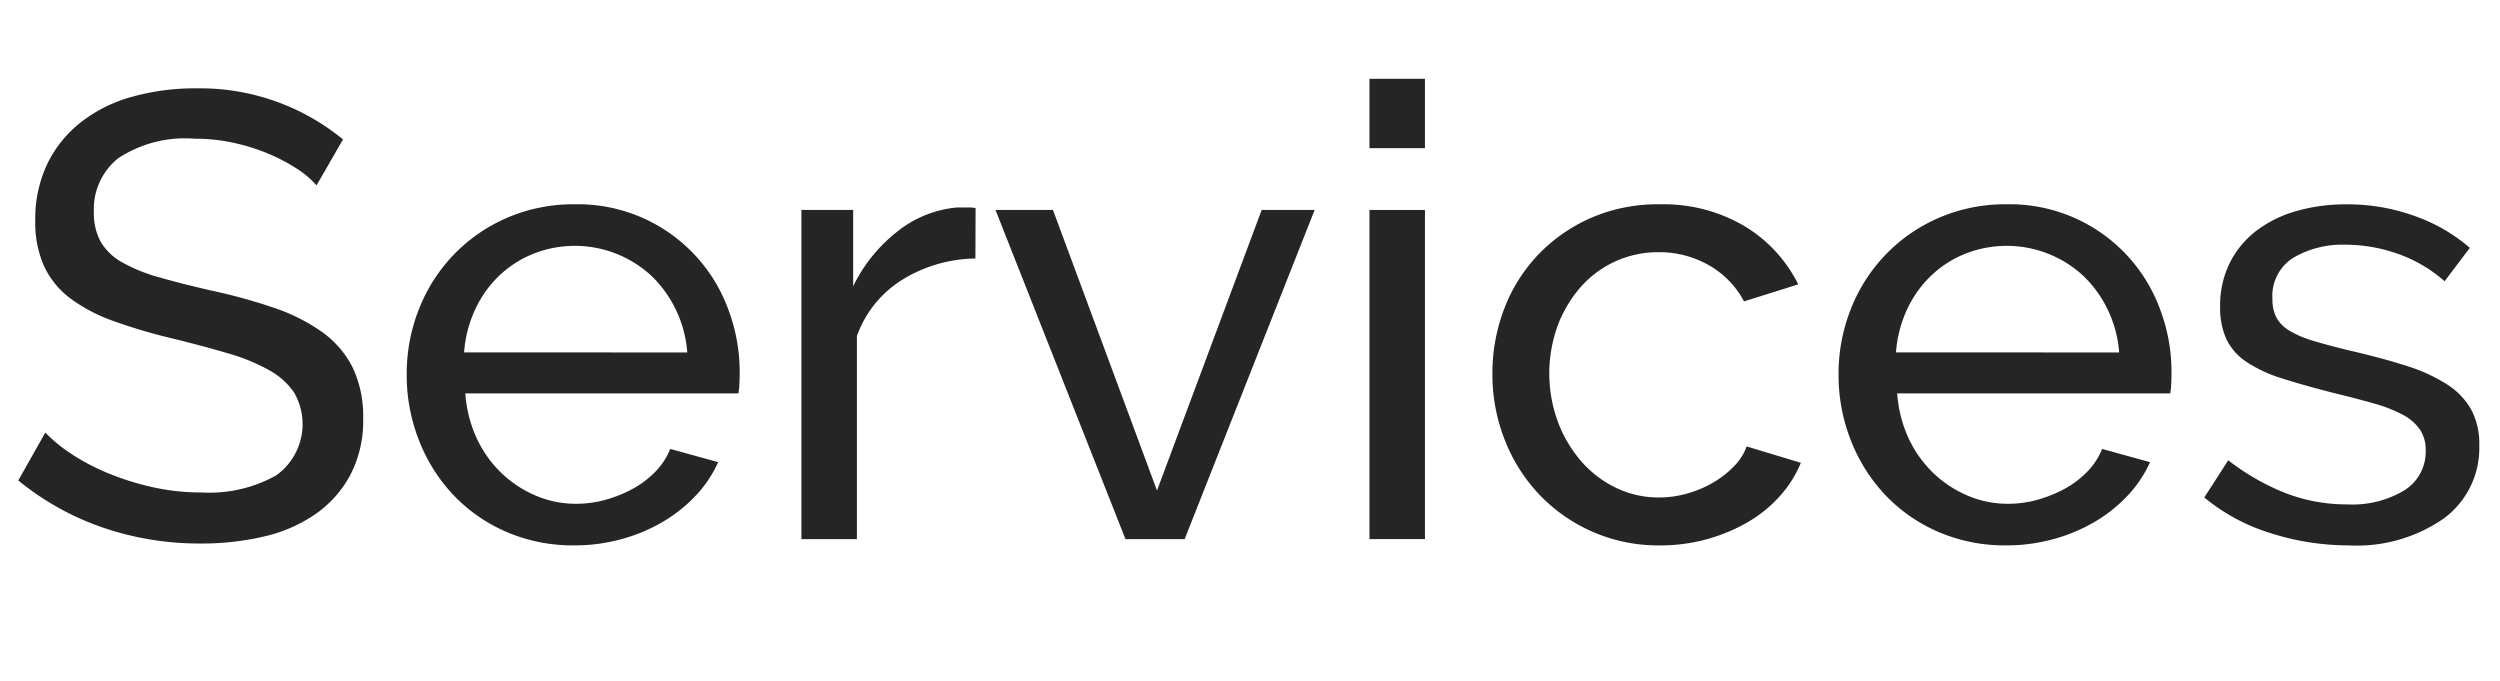 <svg id="Layer_1" data-name="Layer 1" xmlns="http://www.w3.org/2000/svg" viewBox="0 0 138.773 37.8">
  <defs>
    <style>
      .cls-1 {
        fill: #262525;
      }
    </style>
  </defs>
  <title>01 Services</title>
  <g>
    <path class="cls-1" d="M32.411,18.851a5.182,5.182,0,0,0-1.12-.945,10.068,10.068,0,0,0-1.575-.822,11.051,11.051,0,0,0-1.908-.595,9.935,9.935,0,0,0-2.152-.228A6.754,6.754,0,0,0,21.4,17.346a3.612,3.612,0,0,0-1.348,2.975A3.3,3.3,0,0,0,20.441,22a3.155,3.155,0,0,0,1.208,1.138,9.135,9.135,0,0,0,2.047.822q1.225.352,2.9.735a30.142,30.142,0,0,1,3.483.963,10.153,10.153,0,0,1,2.66,1.347,5.4,5.4,0,0,1,1.68,1.961A6.3,6.3,0,0,1,35,31.8a6.494,6.494,0,0,1-.7,3.1,6.209,6.209,0,0,1-1.907,2.17,8.264,8.264,0,0,1-2.853,1.261,15.045,15.045,0,0,1-3.57.4,16.491,16.491,0,0,1-5.442-.893,15.2,15.2,0,0,1-4.672-2.607l1.5-2.66a8.293,8.293,0,0,0,1.453,1.19,11.869,11.869,0,0,0,2.03,1.067,15.08,15.08,0,0,0,2.45.77,12.4,12.4,0,0,0,2.748.3,7.622,7.622,0,0,0,4.13-.945,3.495,3.495,0,0,0,1-4.6,4.015,4.015,0,0,0-1.383-1.242,10.624,10.624,0,0,0-2.257-.928q-1.348-.4-3.062-.822a30.344,30.344,0,0,1-3.325-.98,9.035,9.035,0,0,1-2.4-1.26,4.745,4.745,0,0,1-1.452-1.785,5.913,5.913,0,0,1-.49-2.52,7.108,7.108,0,0,1,.665-3.15,6.6,6.6,0,0,1,1.855-2.31,8.1,8.1,0,0,1,2.835-1.418,12.908,12.908,0,0,1,3.57-.473A12.51,12.51,0,0,1,33.881,16.3Z" transform="translate(-14.841 -8.561)"/>
    <path class="cls-1" d="M46.726,38.835a9.314,9.314,0,0,1-3.78-.752,8.94,8.94,0,0,1-2.94-2.048A9.318,9.318,0,0,1,38.1,33.008a9.887,9.887,0,0,1-.683-3.657A9.756,9.756,0,0,1,38.1,25.71a9.234,9.234,0,0,1,1.925-3.01,9.131,9.131,0,0,1,2.958-2.047,9.3,9.3,0,0,1,3.78-.753,8.883,8.883,0,0,1,8.487,5.792A9.8,9.8,0,0,1,55.9,29.21c0,.258-.006.49-.018.7a3.841,3.841,0,0,1-.053.49H40.671a7.083,7.083,0,0,0,.63,2.485,6.4,6.4,0,0,0,1.365,1.925,6.291,6.291,0,0,0,1.908,1.26,5.689,5.689,0,0,0,2.257.455,5.994,5.994,0,0,0,1.645-.228,7.132,7.132,0,0,0,1.505-.612,5.218,5.218,0,0,0,1.242-.945,3.855,3.855,0,0,0,.823-1.26l2.66.735a6.705,6.705,0,0,1-1.242,1.854,8.226,8.226,0,0,1-1.82,1.452,9.368,9.368,0,0,1-2.292.963A9.758,9.758,0,0,1,46.726,38.835Zm6.265-10.71a6.594,6.594,0,0,0-.647-2.4,6.424,6.424,0,0,0-1.365-1.872,6.257,6.257,0,0,0-6.527-1.208,5.934,5.934,0,0,0-1.907,1.226,6.183,6.183,0,0,0-1.33,1.872,6.885,6.885,0,0,0-.613,2.38Z" transform="translate(-14.841 -8.561)"/>
    <path class="cls-1" d="M68.985,22.911a7.915,7.915,0,0,0-4.078,1.19,6.073,6.073,0,0,0-2.5,3.115v11.27h-3.08V20.216H62.2v4.234a8.621,8.621,0,0,1,2.485-3.062,6.183,6.183,0,0,1,3.29-1.312h.6a2.169,2.169,0,0,1,.42.035Z" transform="translate(-14.841 -8.561)"/>
    <path class="cls-1" d="M77.315,38.486,70.1,20.216H73.29l5.775,15.574,5.81-15.574h2.94L80.6,38.486Z" transform="translate(-14.841 -8.561)"/>
    <path class="cls-1" d="M90.859,16.786v-3.85h3.08v3.85Zm0,21.7V20.216h3.08v18.27Z" transform="translate(-14.841 -8.561)"/>
    <path class="cls-1" d="M97.684,29.316a9.978,9.978,0,0,1,.665-3.64,8.952,8.952,0,0,1,1.89-2.993,9.12,9.12,0,0,1,2.922-2.029,9.268,9.268,0,0,1,3.8-.753,8.863,8.863,0,0,1,4.708,1.207,7.847,7.847,0,0,1,2.992,3.238l-3.01.944a5.018,5.018,0,0,0-1.96-2.012,5.558,5.558,0,0,0-2.8-.718,5.717,5.717,0,0,0-4.3,1.925,6.978,6.978,0,0,0-1.278,2.135,7.793,7.793,0,0,0,.018,5.391,7.186,7.186,0,0,0,1.313,2.188,5.984,5.984,0,0,0,1.925,1.452,5.43,5.43,0,0,0,2.362.525,5.72,5.72,0,0,0,1.592-.228,6.089,6.089,0,0,0,1.435-.613,5.393,5.393,0,0,0,1.138-.893,3.04,3.04,0,0,0,.7-1.1l3.01.909a6.469,6.469,0,0,1-1.172,1.855,7.348,7.348,0,0,1-1.768,1.435,9.671,9.671,0,0,1-4.865,1.295A9.115,9.115,0,0,1,100.274,36a9.318,9.318,0,0,1-1.908-3.027A9.887,9.887,0,0,1,97.684,29.316Z" transform="translate(-14.841 -8.561)"/>
    <path class="cls-1" d="M126.209,38.835a9.314,9.314,0,0,1-3.78-.752,8.94,8.94,0,0,1-2.94-2.048,9.318,9.318,0,0,1-1.908-3.027,9.887,9.887,0,0,1-.683-3.657,9.756,9.756,0,0,1,.683-3.641,9.234,9.234,0,0,1,1.925-3.01,9.131,9.131,0,0,1,2.958-2.047,9.3,9.3,0,0,1,3.78-.753,8.883,8.883,0,0,1,8.487,5.792,9.8,9.8,0,0,1,.648,3.518c0,.258-.006.49-.018.7a3.841,3.841,0,0,1-.053.49H120.154a7.083,7.083,0,0,0,.63,2.485,6.4,6.4,0,0,0,1.365,1.925,6.291,6.291,0,0,0,1.908,1.26,5.689,5.689,0,0,0,2.257.455,5.994,5.994,0,0,0,1.645-.228,7.132,7.132,0,0,0,1.505-.612,5.218,5.218,0,0,0,1.242-.945,3.855,3.855,0,0,0,.823-1.26l2.66.735a6.705,6.705,0,0,1-1.242,1.854,8.226,8.226,0,0,1-1.82,1.452,9.368,9.368,0,0,1-2.292.963A9.758,9.758,0,0,1,126.209,38.835Zm6.265-10.71a6.594,6.594,0,0,0-.647-2.4,6.424,6.424,0,0,0-1.365-1.872,6.257,6.257,0,0,0-6.527-1.208,5.934,5.934,0,0,0-1.907,1.226,6.183,6.183,0,0,0-1.33,1.872,6.885,6.885,0,0,0-.613,2.38Z" transform="translate(-14.841 -8.561)"/>
    <path class="cls-1" d="M145.214,38.835a14.2,14.2,0,0,1-4.34-.682,10.7,10.7,0,0,1-3.675-1.978l1.33-2.065a12.929,12.929,0,0,0,3.22,1.838,9.469,9.469,0,0,0,3.4.612,5.6,5.6,0,0,0,3.167-.788,2.523,2.523,0,0,0,1.173-2.222,2,2,0,0,0-.315-1.138,2.652,2.652,0,0,0-.945-.822,7.769,7.769,0,0,0-1.61-.631q-.98-.28-2.275-.595-1.646-.42-2.835-.8a7.686,7.686,0,0,1-1.96-.91,3.183,3.183,0,0,1-1.12-1.26,4.22,4.22,0,0,1-.35-1.82,5.293,5.293,0,0,1,.542-2.433,5.134,5.134,0,0,1,1.487-1.785,6.713,6.713,0,0,1,2.223-1.085,9.9,9.9,0,0,1,2.748-.367,10.941,10.941,0,0,1,3.85.665,9.485,9.485,0,0,1,3.01,1.75l-1.4,1.854a7.887,7.887,0,0,0-2.59-1.522,8.77,8.77,0,0,0-2.94-.507,5.371,5.371,0,0,0-2.853.717,2.487,2.487,0,0,0-1.173,2.293,2.183,2.183,0,0,0,.228,1.05,1.985,1.985,0,0,0,.752.735,5.929,5.929,0,0,0,1.348.56q.822.246,1.978.525,1.819.42,3.167.857a9.149,9.149,0,0,1,2.24,1.032,3.99,3.99,0,0,1,1.33,1.4,4.057,4.057,0,0,1,.438,1.96,4.851,4.851,0,0,1-1.96,4.06A8.461,8.461,0,0,1,145.214,38.835Z" transform="translate(-14.841 -8.561)"/>
  </g>
</svg>
